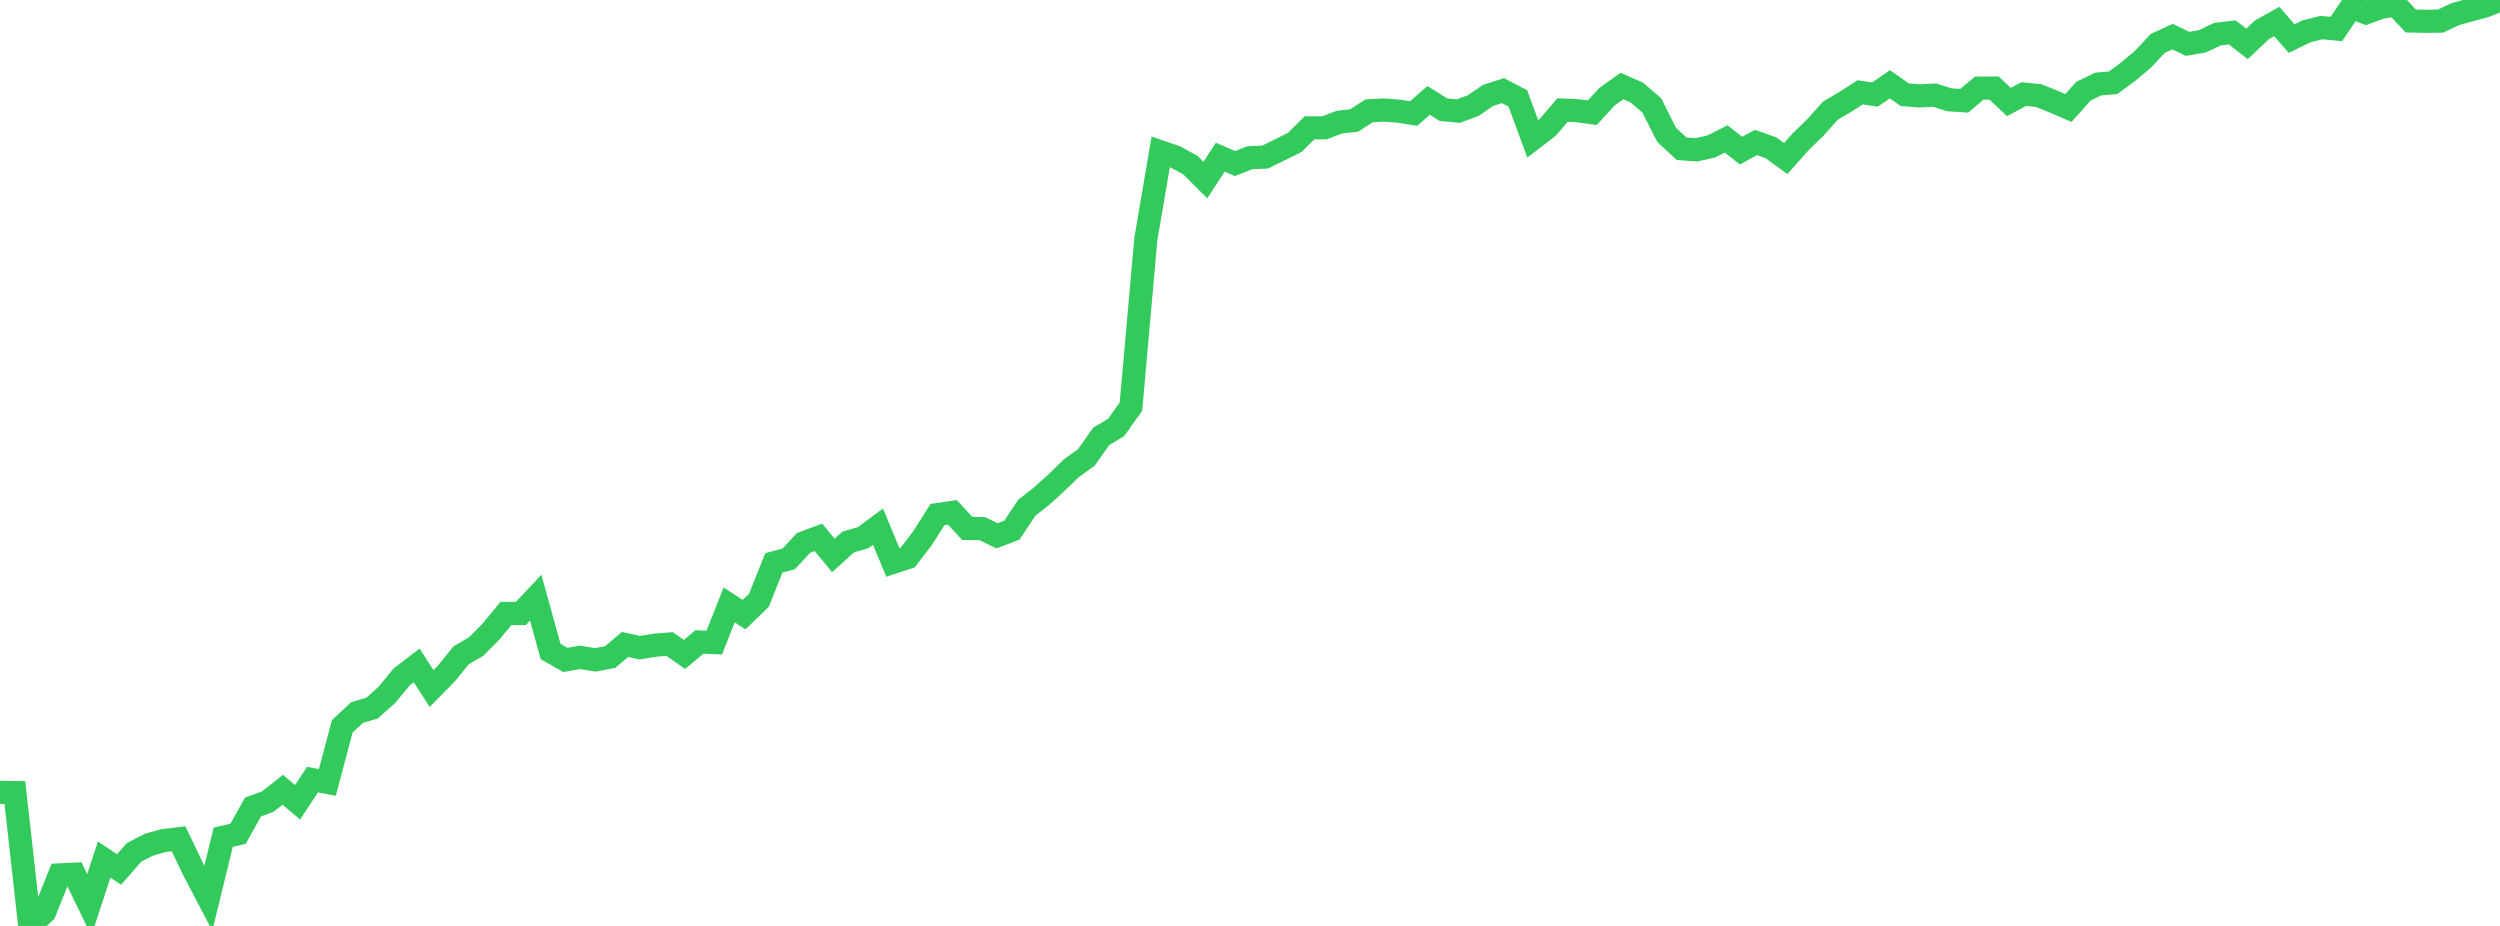 <?xml version="1.0" standalone="no"?>
<!DOCTYPE svg PUBLIC "-//W3C//DTD SVG 1.1//EN" "http://www.w3.org/Graphics/SVG/1.1/DTD/svg11.dtd">

<svg width="135" height="50" viewBox="0 0 135 50" preserveAspectRatio="none" 
  xmlns="http://www.w3.org/2000/svg"
  xmlns:xlink="http://www.w3.org/1999/xlink">


<polyline points="0.0, 42.791 0.804, 42.799 1.607, 50.0 2.411, 49.252 3.214, 47.245 4.018, 47.206 4.821, 48.864 5.625, 46.419 6.429, 46.954 7.232, 46.035 8.036, 45.615 8.839, 45.39 9.643, 45.294 10.446, 46.97 11.25, 48.503 12.054, 45.213 12.857, 45.022 13.661, 43.578 14.464, 43.285 15.268, 42.647 16.071, 43.324 16.875, 42.101 17.679, 42.251 18.482, 39.219 19.286, 38.472 20.089, 38.239 20.893, 37.522 21.696, 36.547 22.5, 35.93 23.304, 37.179 24.107, 36.366 24.911, 35.38 25.714, 34.912 26.518, 34.103 27.321, 33.125 28.125, 33.128 28.929, 32.274 29.732, 35.181 30.536, 35.634 31.339, 35.497 32.143, 35.632 32.946, 35.484 33.75, 34.802 34.554, 34.976 35.357, 34.842 36.161, 34.778 36.964, 35.337 37.768, 34.667 38.571, 34.699 39.375, 32.664 40.179, 33.19 40.982, 32.413 41.786, 30.395 42.589, 30.182 43.393, 29.316 44.196, 29.018 45.0, 29.996 45.804, 29.268 46.607, 29.035 47.411, 28.438 48.214, 30.37 49.018, 30.105 49.821, 29.051 50.625, 27.788 51.429, 27.668 52.232, 28.536 53.036, 28.544 53.839, 28.935 54.643, 28.628 55.446, 27.421 56.25, 26.788 57.054, 26.06 57.857, 25.279 58.661, 24.701 59.464, 23.564 60.268, 23.085 61.071, 21.957 61.875, 12.916 62.679, 8.203 63.482, 8.48 64.286, 8.919 65.089, 9.724 65.893, 8.49 66.696, 8.832 67.5, 8.514 68.304, 8.484 69.107, 8.093 69.911, 7.695 70.714, 6.902 71.518, 6.904 72.321, 6.597 73.125, 6.506 73.929, 5.984 74.732, 5.942 75.536, 6.005 76.339, 6.131 77.143, 5.422 77.946, 5.921 78.75, 5.999 79.554, 5.702 80.357, 5.151 81.161, 4.895 81.964, 5.313 82.768, 7.497 83.571, 6.88 84.375, 5.945 85.179, 5.978 85.982, 6.087 86.786, 5.216 87.589, 4.644 88.393, 5 89.196, 5.692 90.0, 7.283 90.804, 8.032 91.607, 8.09 92.411, 7.907 93.214, 7.503 94.018, 8.136 94.821, 7.692 95.625, 7.977 96.429, 8.56 97.232, 7.657 98.036, 6.878 98.839, 5.978 99.643, 5.503 100.446, 4.985 101.25, 5.106 102.054, 4.55 102.857, 5.115 103.661, 5.178 104.464, 5.136 105.268, 5.39 106.071, 5.442 106.875, 4.76 107.679, 4.753 108.482, 5.51 109.286, 5.079 110.089, 5.162 110.893, 5.487 111.696, 5.831 112.5, 4.929 113.304, 4.537 114.107, 4.471 114.911, 3.879 115.714, 3.205 116.518, 2.345 117.321, 1.977 118.125, 2.368 118.929, 2.231 119.732, 1.85 120.536, 1.748 121.339, 2.372 122.143, 1.611 122.946, 1.163 123.75, 2.085 124.554, 1.692 125.357, 1.49 126.161, 1.567 126.964, 0.38 127.768, 0.691 128.571, 0.393 129.375, 0.272 130.179, 1.132 130.982, 1.15 131.786, 1.14 132.589, 0.762 133.393, 0.54 134.196, 0.324 135.0, 0.0" fill="none" stroke="#32ca5b" stroke-width="1.25"/>

</svg>